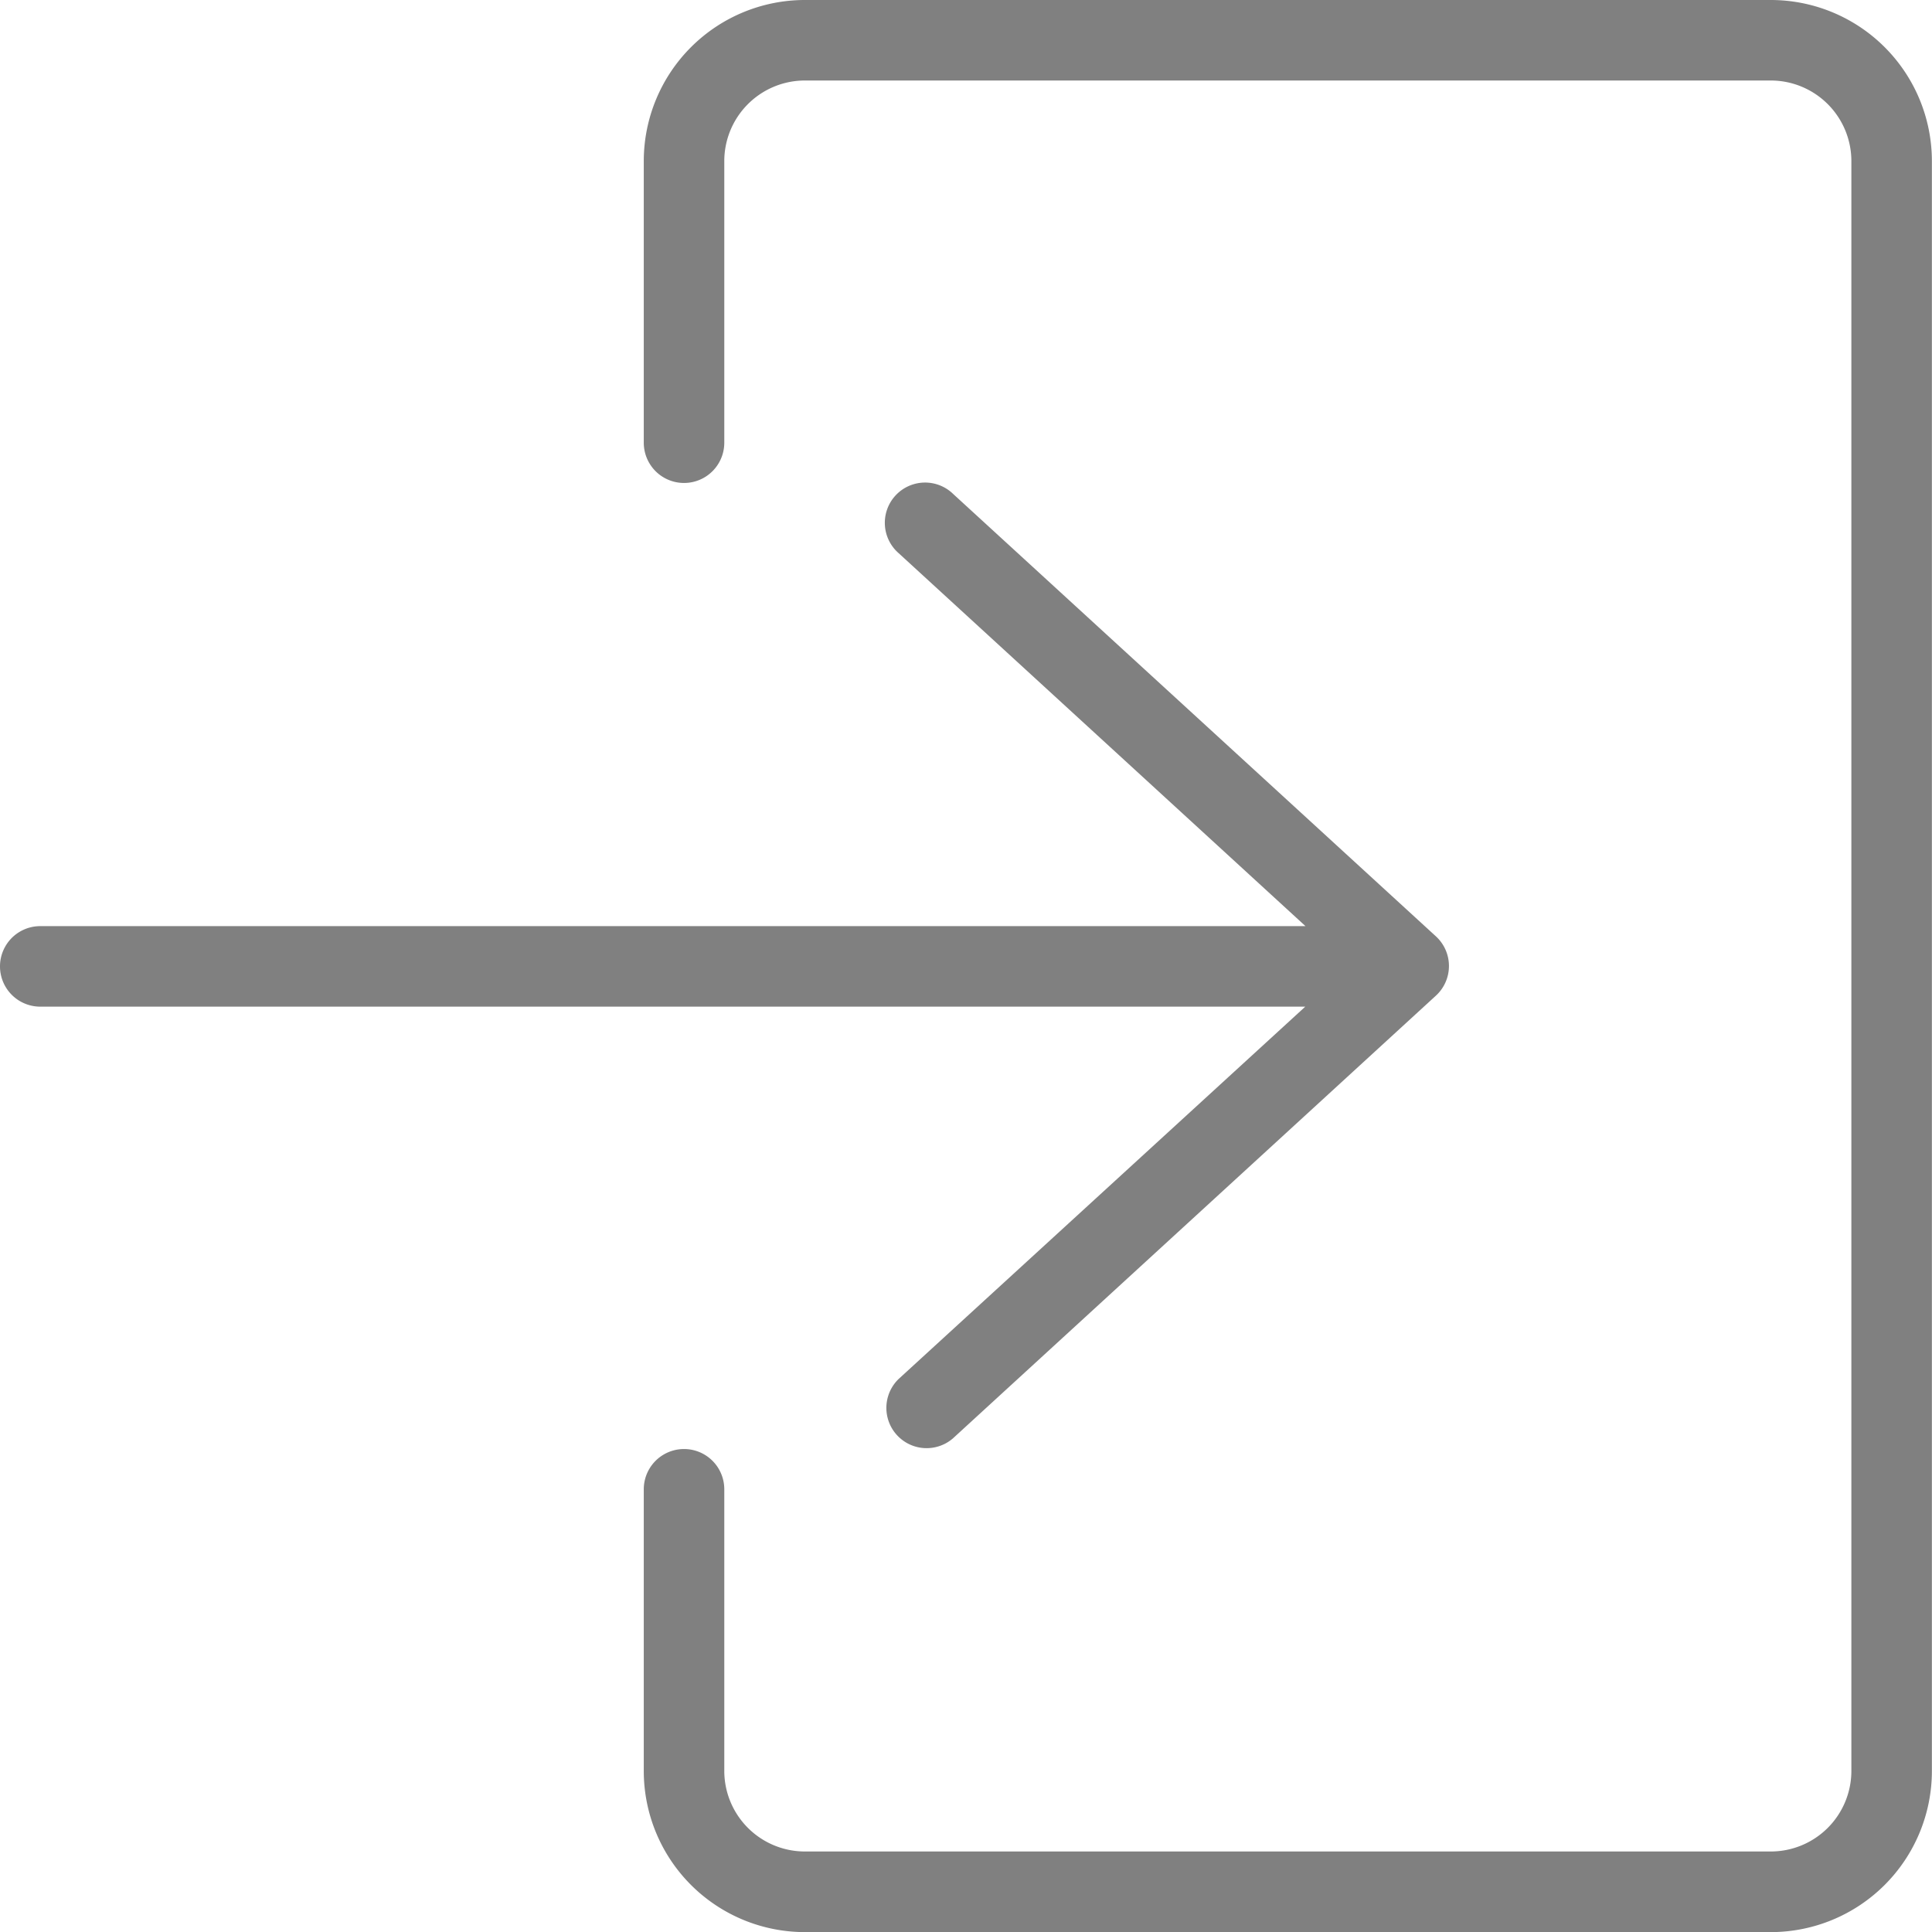 <svg id="login" xmlns="http://www.w3.org/2000/svg" viewBox="0 0 17.229 17.229">
  <defs>
    <style>
      .cls-1 {
        fill: gray;
      }
    </style>
  </defs>
  <g id="Group_5" data-name="Group 5">
    <g id="Group_4" data-name="Group 4">
      <path id="Path_10" data-name="Path 10" class="cls-1" d="M180.716,0H172.1a1.437,1.437,0,0,0-1.436,1.436V3.948a.359.359,0,1,0,.718,0V1.436A.719.719,0,0,1,172.1.718h8.615a.719.719,0,0,1,.718.718V15.793a.719.719,0,0,1-.718.718H172.1a.719.719,0,0,1-.718-.718V13.281a.359.359,0,1,0-.718,0v2.513a1.437,1.437,0,0,0,1.436,1.436h8.615a1.437,1.437,0,0,0,1.436-1.436V1.436A1.437,1.437,0,0,0,180.716,0Z" transform="translate(-164.923)"/>
      <path id="Path_11" data-name="Path 11" class="cls-1" d="M8.013,135.993a.359.359,0,0,0,.485.529l4.307-3.948a.359.359,0,0,0,0-.529L8.5,128.1a.359.359,0,1,0-.485.529l3.627,3.325H.359a.359.359,0,1,0,0,.718H11.64Z" transform="translate(0 -123.695)"/>
    </g>
  </g>
</svg>
